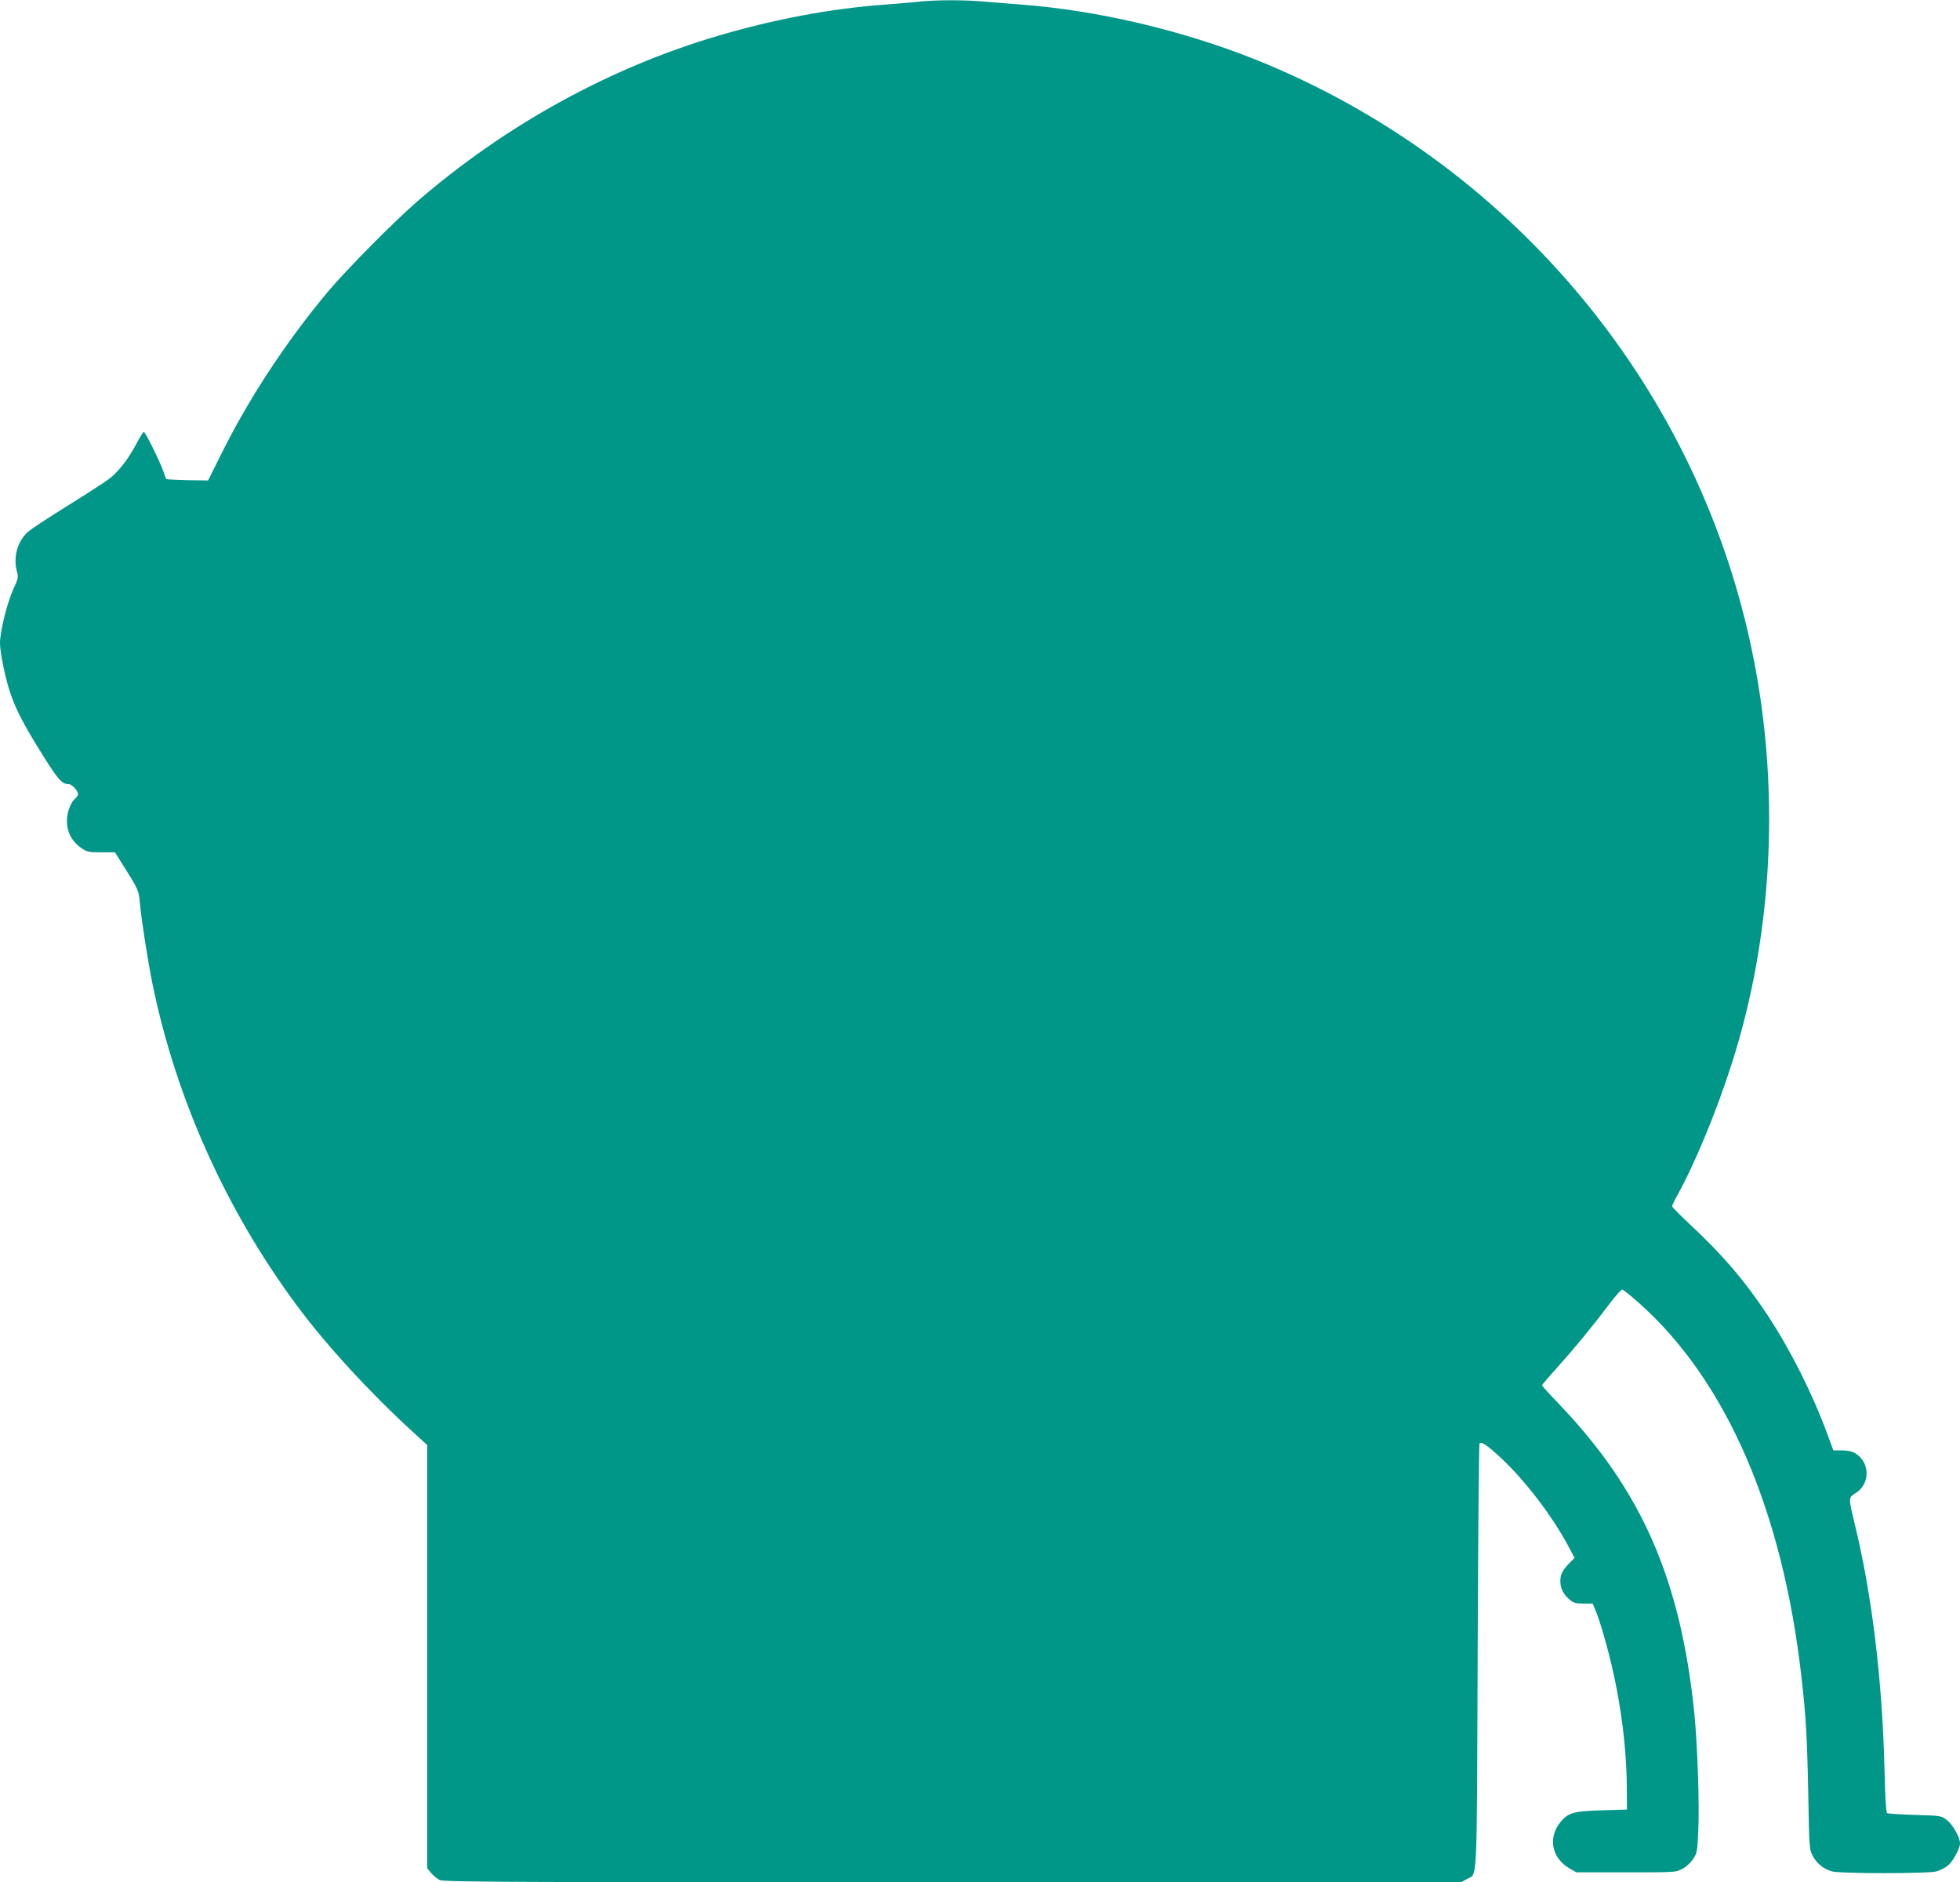 <?xml version="1.0" standalone="no"?>
<!DOCTYPE svg PUBLIC "-//W3C//DTD SVG 20010904//EN"
 "http://www.w3.org/TR/2001/REC-SVG-20010904/DTD/svg10.dtd">
<svg version="1.0" xmlns="http://www.w3.org/2000/svg"
 width="1280pt" height="1229pt" viewBox="0 0 1280 1229"
 preserveAspectRatio="xMidYMid meet">
<g transform="translate(0,1229) scale(0.1,-0.1)"
fill="#009688" stroke="none">
<path d="M6010 12280 c-41 -5 -145 -13 -230 -20 -355 -26 -723 -95 -1095 -205
-707 -209 -1384 -582 -1960 -1080 -153 -133 -465 -448 -584 -590 -277 -332
-517 -698 -702 -1071 l-80 -161 -135 2 c-74 2 -137 5 -138 7 -1 1 -11 26 -20
53 -26 71 -117 255 -127 255 -4 0 -26 -35 -48 -77 -49 -94 -113 -177 -172
-225 -24 -19 -147 -99 -274 -178 -126 -78 -245 -156 -264 -174 -69 -64 -96
-166 -70 -260 10 -35 7 -46 -26 -118 -39 -86 -85 -273 -85 -347 0 -61 34 -227
66 -322 35 -107 92 -217 214 -411 101 -161 125 -188 170 -188 19 0 60 -44 60
-65 0 -7 -7 -18 -16 -26 -32 -26 -57 -93 -57 -150 0 -71 32 -132 91 -174 41
-28 50 -30 133 -30 l90 0 65 -104 c89 -141 90 -146 98 -231 10 -111 52 -377
81 -520 154 -755 485 -1489 952 -2115 192 -257 470 -559 751 -816 l92 -84 0
-1382 0 -1381 26 -32 c15 -17 39 -37 55 -45 24 -13 453 -15 3350 -15 l3321 0
37 21 c71 40 65 -81 71 1451 3 762 8 1390 12 1394 14 13 51 -13 141 -96 157
-147 331 -374 438 -573 l42 -79 -36 -36 c-45 -48 -57 -72 -57 -117 0 -45 20
-85 60 -119 26 -22 41 -26 91 -26 l60 0 20 -47 c11 -25 35 -98 53 -162 94
-322 147 -670 150 -983 l1 -153 -165 -5 c-183 -6 -217 -15 -267 -74 -86 -102
-61 -238 58 -306 l44 -25 325 0 c319 0 326 0 367 23 24 12 55 41 70 64 26 39
28 50 34 187 8 179 -6 564 -26 766 -90 873 -342 1450 -881 2015 -63 65 -114
122 -114 125 0 3 43 54 96 112 114 127 233 271 338 411 42 56 83 102 90 102 7
0 59 -42 117 -94 565 -507 930 -1350 1053 -2431 30 -259 38 -407 45 -765 6
-351 7 -367 29 -407 26 -50 72 -87 127 -102 54 -15 626 -15 680 0 22 6 55 22
73 36 34 26 82 112 82 148 0 38 -48 123 -86 152 -37 28 -40 28 -208 33 -94 3
-176 8 -182 12 -7 5 -13 103 -17 285 -15 593 -83 1152 -198 1617 -37 153 -37
159 6 185 99 58 100 201 3 261 -23 14 -51 20 -89 20 l-56 0 -38 103 c-98 267
-241 551 -391 779 -148 224 -297 398 -511 597 -62 58 -113 109 -113 115 0 6
14 36 31 66 119 215 258 551 359 867 274 856 319 1826 124 2730 -369 1722
-1587 3162 -3232 3823 -481 192 -1032 322 -1532 360 -80 6 -192 15 -250 20
-119 11 -299 11 -410 0z"/>
</g>
</svg>
